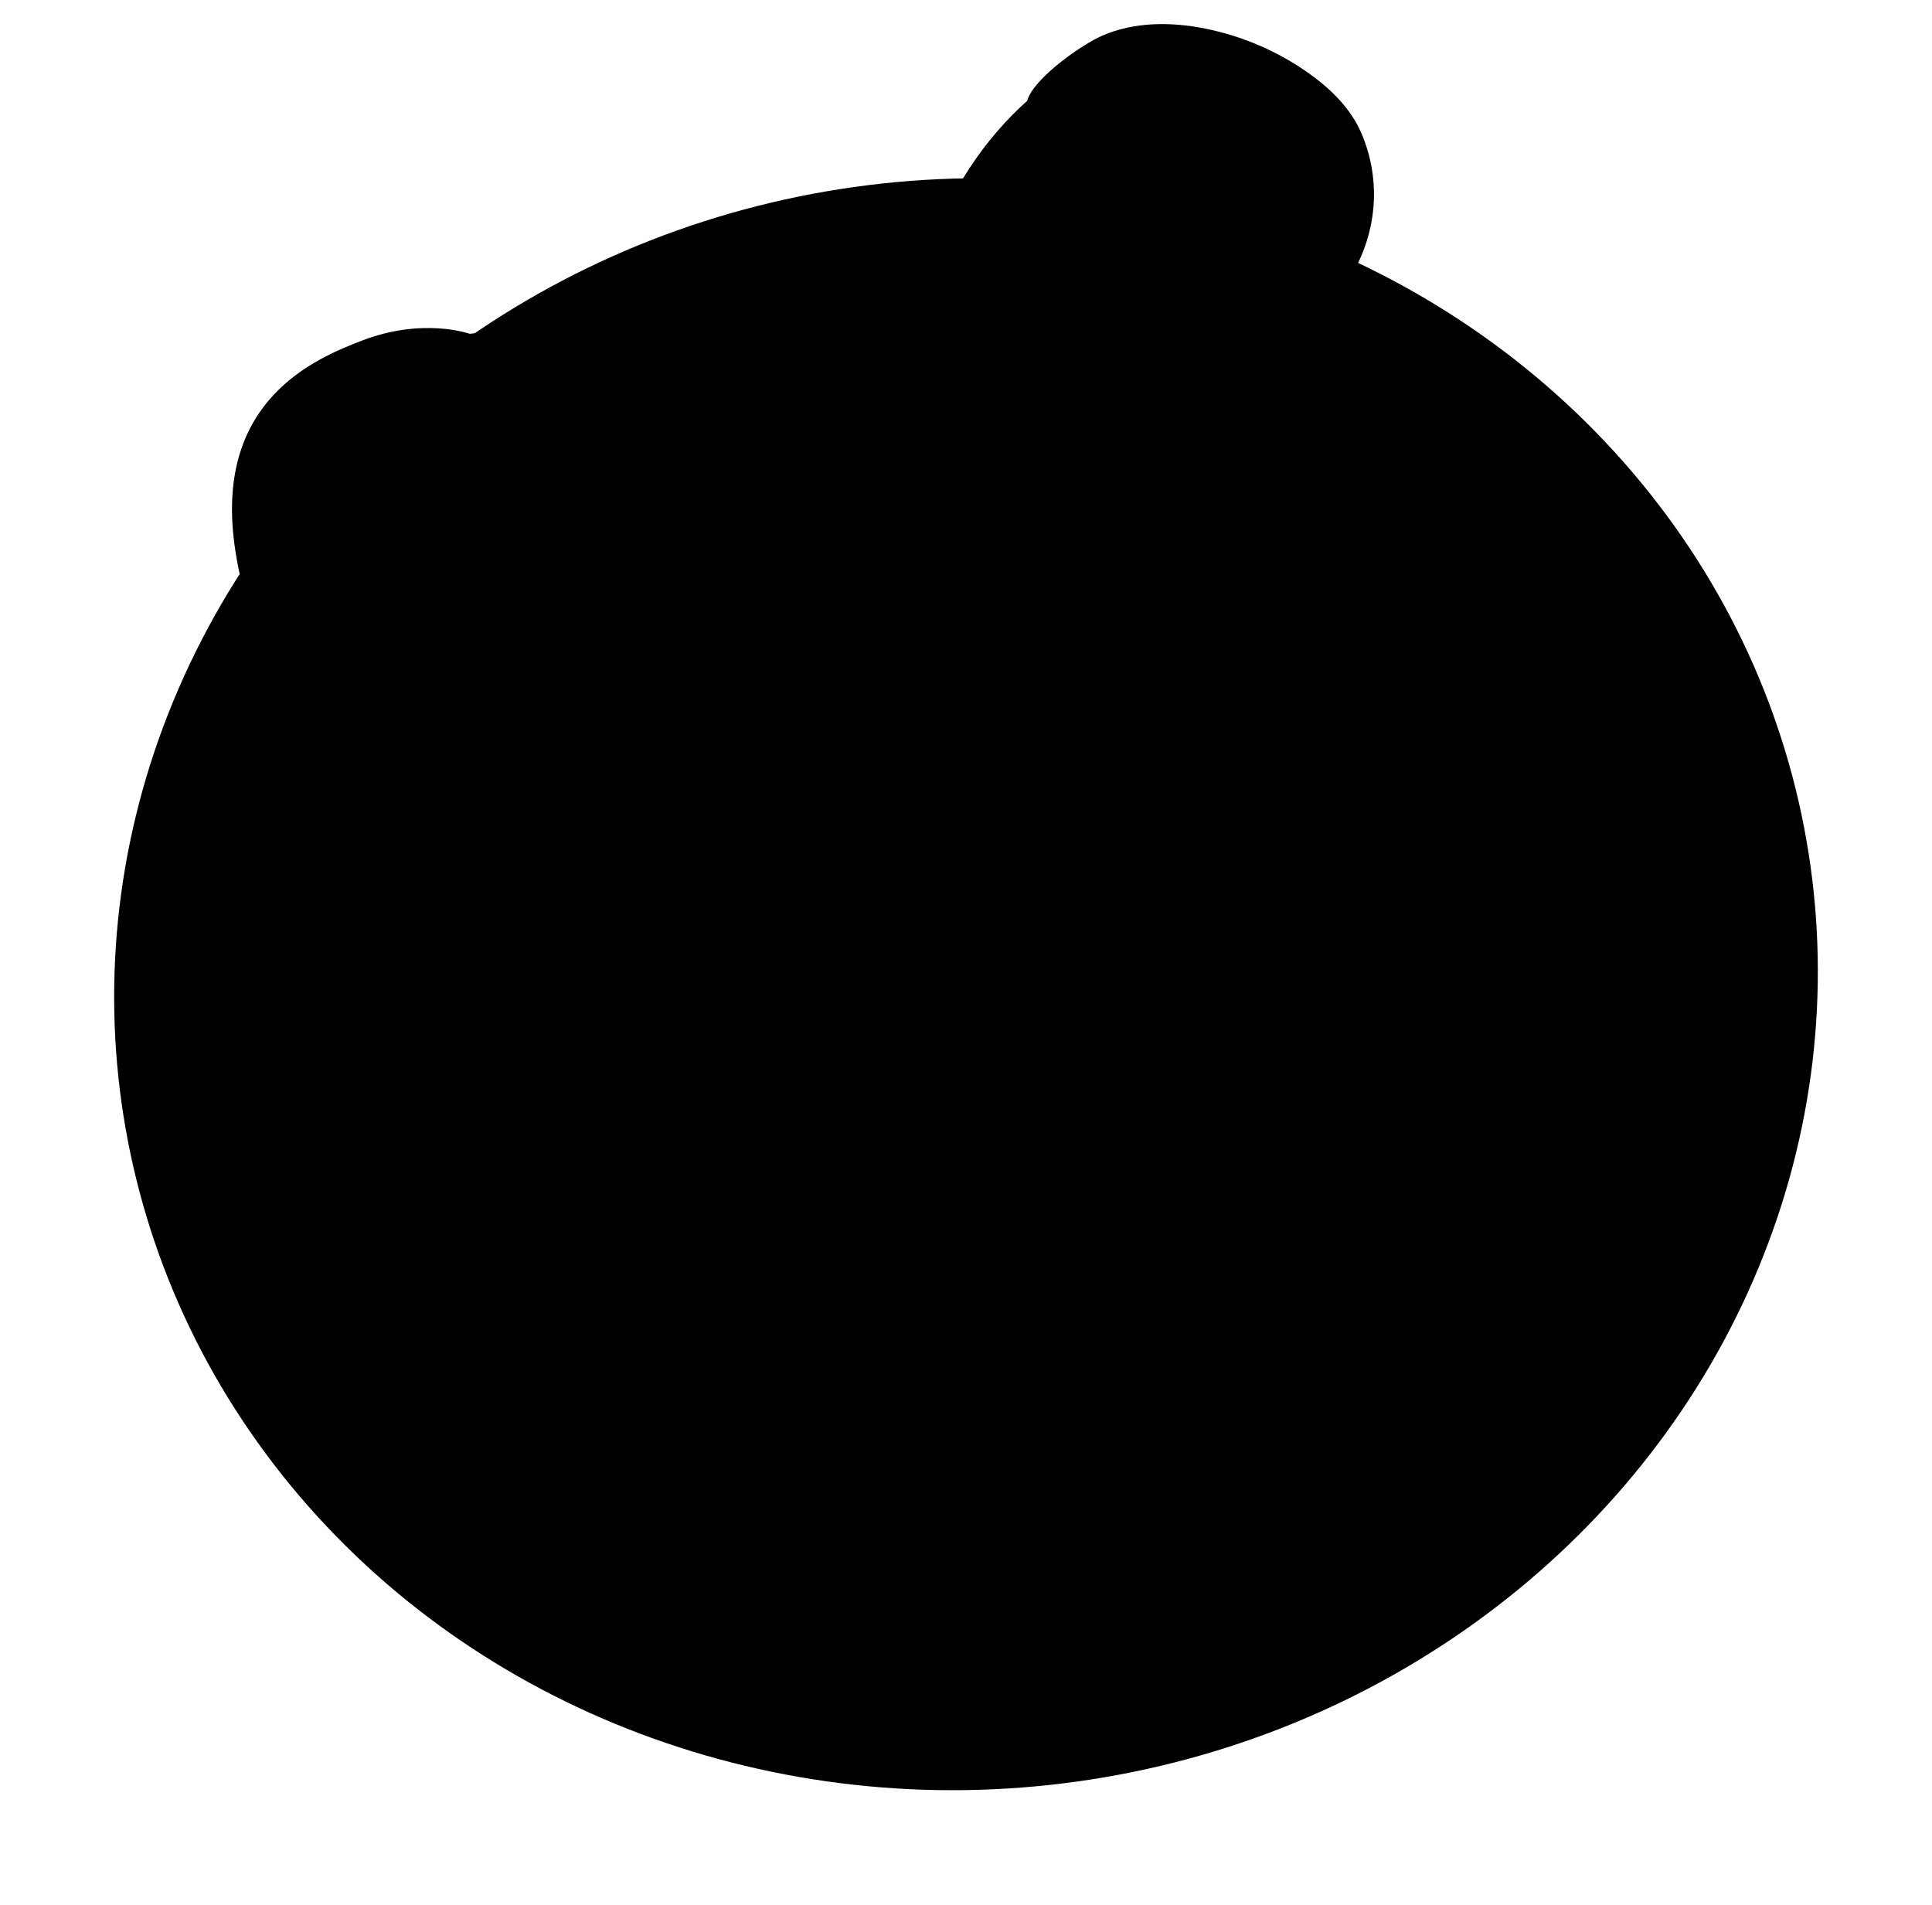 <svg width="72" height="71" viewBox="0 0 72 71" fill="none" xmlns="http://www.w3.org/2000/svg">
<path fill-rule="evenodd" clip-rule="evenodd" d="M23.475 40.206C23.367 42.603 23.281 45.028 23.658 47.392C24.383 51.947 26.903 56.078 30.338 58.344C33.773 60.609 38.056 60.965 41.694 59.287C43.389 58.505 44.95 57.295 46.161 55.695C49.585 51.172 49.731 44.364 48.853 38.346C48.532 36.148 48.095 33.949 47.27 31.937C44.71 25.688 38.735 22.18 32.902 21.496C31.174 21.294 29.364 21.313 27.795 22.172C22.83 24.89 23.715 34.922 23.475 40.206Z" fill="#FFF9E9" style="fill:#FFF9E9;fill:color(display-p3 1 0.976 0.914);fill-opacity:1;"/>
<path fill-rule="evenodd" clip-rule="evenodd" d="M27.923 47.342C31.581 50.696 36.648 53.177 41.514 52.028C46.773 50.785 50.391 44.931 49.085 39.777C48.207 36.315 45.455 33.495 42.194 31.919C38.934 30.344 35.211 29.897 31.578 30.005C29.26 30.074 26.844 30.396 24.938 31.693C19.463 35.417 24.331 44.049 27.923 47.342Z" fill="#DDD8CE" style="fill:#DDD8CE;fill:color(display-p3 0.867 0.847 0.808);fill-opacity:1;"/>
<path fill-rule="evenodd" clip-rule="evenodd" d="M12.587 13.458C12.191 13.587 11.775 13.744 11.529 14.075C11.326 14.348 11.271 14.698 11.23 15.034C11.036 16.608 11.007 18.201 11.142 19.781C11.154 19.918 11.168 20.059 11.242 20.175C11.385 20.402 11.691 20.455 11.96 20.492C15.162 20.934 18.227 22.291 20.684 24.353C21.298 24.868 22.034 25.469 22.812 25.258C23.242 25.141 23.562 24.797 23.853 24.465C24.946 23.222 26.001 21.919 26.685 20.42C27.369 18.921 27.657 17.194 27.172 15.622C26.831 14.514 26.058 13.496 25.025 12.924C24.015 12.365 22.575 12.501 21.434 12.411C18.454 12.176 15.424 12.53 12.587 13.458Z" fill="#BF946D" style="fill:#BF946D;fill:color(display-p3 0.749 0.58 0.427);fill-opacity:1;"/>
<path fill-rule="evenodd" clip-rule="evenodd" d="M39.369 2.886C40.537 2.056 41.972 1.407 43.387 1.675C45.106 2.001 46.316 3.568 47.976 4.112C46.278 7.87 45.933 12.063 45.663 16.166C45.586 17.34 45.486 18.591 44.758 19.526C43.828 20.723 42.059 21.057 40.58 20.658C39.101 20.259 37.869 19.26 36.801 18.179C35.728 17.093 34.753 15.87 34.241 14.443C33.475 12.308 34.269 10.139 35.125 8.146C36.022 6.061 37.499 4.214 39.369 2.886Z" fill="#BF946D" style="fill:#BF946D;fill:color(display-p3 0.749 0.58 0.427);fill-opacity:1;"/>
<path fill-rule="evenodd" clip-rule="evenodd" d="M52.068 27.444C51.052 24.701 49.551 22.171 47.965 19.727C46.406 17.323 44.756 14.982 43.02 12.713C42.131 11.551 41.207 10.395 40.066 9.509C37.705 7.675 34.52 7.013 31.774 7.842C28.088 8.953 20.204 10.014 20.033 23.919C19.951 30.644 20.698 37.959 25.308 42.819C29.291 47.018 35.31 48.727 40.742 47.787C43.704 47.273 46.547 46.013 48.795 43.983C51.043 41.952 52.668 39.132 53.153 36.023C53.597 33.172 53.084 30.187 52.068 27.444Z" fill="#FFF9E9" style="fill:#FFF9E9;fill:color(display-p3 1 0.976 0.914);fill-opacity:1;"/>
<path fill-rule="evenodd" clip-rule="evenodd" d="M31.506 13.659C30.738 13.173 29.834 12.921 28.926 12.817C27.032 12.6 25.108 13.011 23.387 13.788C22.931 13.994 22.266 14.329 21.819 14.509C20.654 16.731 19.941 19.687 19.888 23.962C19.835 28.301 20.271 32.843 21.724 36.855C22.504 36.485 23.238 35.96 23.918 35.433C26.635 33.328 29.292 30.825 30.223 27.552C30.45 26.756 30.568 25.931 30.84 25.149C31.427 23.455 32.696 22.06 33.346 20.388C34.258 18.04 33.655 15.023 31.506 13.659Z" fill="#BF946D" style="fill:#BF946D;fill:color(display-p3 0.749 0.58 0.427);fill-opacity:1;"/>
<path fill-rule="evenodd" clip-rule="evenodd" d="M46.281 9.758C46.927 10.27 47.566 10.832 48.349 11.106C49.093 11.367 49.954 10.901 50.238 10.46C51.307 8.804 51.509 6.795 50.744 4.984C50.353 4.057 49.602 3.318 48.774 2.73C47.627 1.915 46.301 1.343 44.913 1.065C43.64 0.81 42.275 0.811 41.086 1.325C40.317 1.656 38.511 2.922 38.28 3.757C38.254 3.849 39.868 2.694 41.929 4.347C44.335 6.274 44.386 8.252 46.281 9.758Z" fill="#EDB68A" style="fill:#EDB68A;fill:color(display-p3 0.929 0.714 0.541);fill-opacity:1;"/>
<path fill-rule="evenodd" clip-rule="evenodd" d="M13.473 12.699C11.743 13.367 8.031 14.909 8.733 20.25C8.929 21.743 9.38 23.198 10.092 24.531C10.64 25.555 11.325 26.55 12.31 27.183C13.296 27.816 14.637 28.018 15.656 27.438C17.325 25.88 12.988 22.977 14.054 18.623C14.548 16.604 15.899 13.794 17.502 12.441C17.502 12.441 15.77 11.811 13.473 12.699Z" fill="#EDB68A" style="fill:#EDB68A;fill:color(display-p3 0.929 0.714 0.541);fill-opacity:1;"/>
<path fill-rule="evenodd" clip-rule="evenodd" d="M38.607 43.74C38.327 44.181 37.968 44.584 37.512 44.848C36.857 45.229 36.067 45.294 35.308 45.351C36.177 45.473 37.082 45.467 37.912 45.184C38.742 44.9 39.436 44.29 39.822 43.515C40.3 42.555 40.454 41.239 40.304 40C40.26 39.641 39.926 39.404 39.743 39.09C39.648 38.928 39.503 38.777 39.315 38.747C38.669 38.644 39.058 39.417 39.137 39.669C39.279 40.126 39.351 40.602 39.355 41.079C39.363 42.011 39.111 42.948 38.607 43.74Z" fill="#DDD8CE" style="fill:#DDD8CE;fill:color(display-p3 0.867 0.847 0.808);fill-opacity:1;"/>
<path fill-rule="evenodd" clip-rule="evenodd" d="M42.729 42.662C43.206 42.887 43.73 43.037 44.259 43.021C45.02 42.997 45.722 42.636 46.394 42.283C45.727 42.845 44.96 43.316 44.105 43.514C43.25 43.712 42.33 43.563 41.581 43.112C40.653 42.554 39.803 41.524 39.253 40.401C39.094 40.074 39.246 39.698 39.229 39.337C39.221 39.15 39.261 38.947 39.403 38.822C39.892 38.394 39.986 39.252 40.057 39.507C40.187 39.966 40.386 40.407 40.644 40.811C41.146 41.602 41.871 42.259 42.729 42.662Z" fill="#DDD8CE" style="fill:#DDD8CE;fill:color(display-p3 0.867 0.847 0.808);fill-opacity:1;"/>
<path fill-rule="evenodd" clip-rule="evenodd" d="M31.037 34.853C29.698 35.9 29.323 37.081 30.274 38.057C31.028 38.831 33.284 38.525 34.352 38.744C35.582 38.995 36.628 39.777 37.814 40.185C38.999 40.593 40.583 40.469 41.167 39.377C41.335 39.064 41.398 38.708 41.531 38.379C41.991 37.239 43.186 36.597 44.182 35.858C45.178 35.119 46.111 33.928 45.707 32.768C45.283 31.55 43.691 31.21 42.381 31.268C39.18 31.41 32.478 33.727 31.037 34.853Z" fill="#231F20" style="fill:#231F20;fill:color(display-p3 0.137 0.122 0.125);fill-opacity:1;"/>
<path fill-rule="evenodd" clip-rule="evenodd" d="M31.565 37.3C31.86 37.363 32.17 37.246 32.409 37.066C32.649 36.885 32.833 36.645 33.027 36.419C33.887 35.417 35.003 34.631 36.244 34.151C36.461 34.068 36.686 33.99 36.862 33.84C37.038 33.69 37.154 33.445 37.077 33.23C36.931 32.822 33.088 34.646 32.746 34.854C32.277 35.139 29.756 36.909 31.565 37.3Z" fill="#FFF9E9" style="fill:#FFF9E9;fill:color(display-p3 1 0.976 0.914);fill-opacity:1;"/>
<path fill-rule="evenodd" clip-rule="evenodd" d="M23.827 26.292C23.827 26.292 23.736 23.848 25.953 23.057C28.291 22.222 29.513 23.788 29.513 23.788C29.513 23.788 27.413 20.819 25.155 21.39C21.98 22.193 23.827 26.292 23.827 26.292Z" fill="#231F20" style="fill:#231F20;fill:color(display-p3 0.137 0.122 0.125);fill-opacity:1;"/>
<path fill-rule="evenodd" clip-rule="evenodd" d="M44.529 19.403C44.529 19.403 42.608 17.846 40.62 19.092C38.523 20.407 39.045 22.312 39.045 22.312C39.045 22.312 37.922 18.869 39.757 17.457C42.338 15.472 44.529 19.403 44.529 19.403Z" fill="#231F20" style="fill:#231F20;fill:color(display-p3 0.137 0.122 0.125);fill-opacity:1;"/>
<path fill-rule="evenodd" clip-rule="evenodd" d="M39.294 52.973C39.294 52.973 39.049 52.974 39.034 53.272C39.02 53.563 39.189 57.091 39.205 57.31C39.241 57.792 39.549 57.728 39.549 57.728L40.176 57.456L40.553 55.742L40.271 53.166L39.652 52.952L39.294 52.973Z" fill="#CE9736" style="fill:#CE9736;fill:color(display-p3 0.808 0.592 0.212);fill-opacity:1;"/>
<path fill-rule="evenodd" clip-rule="evenodd" d="M21.748 42.082C21.748 42.082 23.136 53.112 36.829 53.301C49.353 53.473 50.869 44.841 50.869 44.841V49.188C50.869 49.188 49.353 57.176 37.833 57.62C24.208 58.145 21.427 46.765 21.427 46.765L21.748 42.082Z" fill="#F45C4D" style="fill:#F45C4D;fill:color(display-p3 0.957 0.361 0.302);fill-opacity:1;"/>
<path fill-rule="evenodd" clip-rule="evenodd" d="M45.404 61.329C45.81 61.133 46.155 60.787 46.272 60.358C46.389 59.929 46.241 59.423 45.866 59.176C45.563 58.976 45.161 58.966 44.812 59.072C44.492 59.169 44.072 59.392 43.668 59.678H37.079C36.613 59.313 36.094 59.024 35.716 58.909C35.367 58.803 34.965 58.813 34.662 59.012C34.286 59.26 34.138 59.766 34.256 60.195C34.373 60.624 34.718 60.969 35.124 61.165C34.471 61.348 34.119 62.078 34.116 62.745C34.114 63.271 34.328 63.852 34.816 64.07C35.403 64.331 36.074 63.965 36.569 63.561C36.665 63.483 36.759 63.403 36.851 63.321H43.497C43.646 63.461 43.8 63.595 43.958 63.724C44.454 64.128 45.125 64.495 45.711 64.234C46.2 64.016 46.414 63.434 46.412 62.908C46.409 62.241 46.057 61.511 45.404 61.329Z" fill="#F2BC44" style="fill:#F2BC44;fill:color(display-p3 0.949 0.737 0.267);fill-opacity:1;"/>
<path fill-rule="evenodd" clip-rule="evenodd" d="M35.107 61.157C35.186 61.112 35.264 61.019 35.124 60.909C34.718 60.713 34.373 60.367 34.256 59.938C34.241 59.883 34.23 59.827 34.224 59.77C34.208 59.912 34.218 60.057 34.256 60.194C34.347 60.53 34.674 61.004 35.107 61.157Z" fill="#CE9736" style="fill:#CE9736;fill:color(display-p3 0.808 0.592 0.212);fill-opacity:1;"/>
<path fill-rule="evenodd" clip-rule="evenodd" d="M45.404 61.072C45.231 61.215 45.263 61.329 45.404 61.329C45.919 61.121 46.18 60.694 46.272 60.358C46.31 60.221 46.32 60.076 46.304 59.934C46.298 59.99 46.287 60.047 46.272 60.102C46.155 60.531 45.809 60.876 45.404 61.072Z" fill="#CE9736" style="fill:#CE9736;fill:color(display-p3 0.808 0.592 0.212);fill-opacity:1;"/>
<path fill-rule="evenodd" clip-rule="evenodd" d="M45.711 63.977C45.125 64.238 44.454 63.871 43.958 63.468C43.8 63.339 43.646 63.204 43.497 63.065H36.851C36.759 63.146 36.665 63.227 36.569 63.304C36.074 63.708 35.403 64.075 34.816 63.813C34.368 63.614 34.152 63.108 34.121 62.62C34.118 62.661 34.116 62.703 34.116 62.744C34.114 63.271 34.328 63.852 34.816 64.07C35.403 64.331 36.074 63.964 36.569 63.561C36.665 63.483 36.759 63.403 36.851 63.321H43.497C43.646 63.46 43.8 63.595 43.958 63.724C44.454 64.127 45.125 64.495 45.711 64.233C46.2 64.016 46.414 63.434 46.412 62.907C46.412 62.866 46.41 62.825 46.407 62.783C46.376 63.272 46.159 63.777 45.711 63.977Z" fill="#CE9736" style="fill:#CE9736;fill:color(display-p3 0.808 0.592 0.212);fill-opacity:1;"/>
<path fill-rule="evenodd" clip-rule="evenodd" d="M34.392 62.381C34.283 62.752 34.401 63.194 34.723 63.416C34.799 63.468 34.894 63.509 34.985 63.486C35.072 63.462 35.134 63.382 35.158 63.297C35.183 63.212 35.175 63.121 35.164 63.033C35.145 62.877 35.117 62.72 35.129 62.563C35.141 62.406 35.2 62.245 35.325 62.147C35.468 62.035 35.697 61.992 35.735 61.818C35.764 61.685 35.644 61.555 35.51 61.521C35.015 61.397 34.513 61.969 34.392 62.381Z" fill="#FFF9E9" style="fill:#FFF9E9;fill:color(display-p3 1 0.976 0.914);fill-opacity:1;"/>
<path fill-rule="evenodd" clip-rule="evenodd" d="M34.625 59.6C34.691 59.634 34.773 59.623 34.842 59.596C34.911 59.568 34.972 59.523 35.038 59.488C35.279 59.358 35.58 59.356 35.836 59.454C35.91 59.483 36.003 59.517 36.062 59.464C36.102 59.428 36.105 59.365 36.081 59.318C36.058 59.27 36.014 59.236 35.969 59.207C35.763 59.075 35.505 59.035 35.261 59.069C35.134 59.088 34.21 59.388 34.625 59.6Z" fill="#FFF9E9" style="fill:#FFF9E9;fill:color(display-p3 1 0.976 0.914);fill-opacity:1;"/>
<path fill-rule="evenodd" clip-rule="evenodd" d="M44.471 59.439C44.402 59.486 44.331 59.534 44.286 59.604C44.241 59.673 44.228 59.77 44.279 59.836C44.345 59.923 44.485 59.916 44.582 59.864C44.679 59.812 44.754 59.726 44.849 59.67C44.994 59.584 45.176 59.576 45.343 59.604C45.414 59.615 45.484 59.633 45.555 59.631C45.627 59.629 45.702 59.605 45.744 59.548C45.81 59.46 45.768 59.326 45.68 59.258C45.593 59.19 45.475 59.174 45.364 59.171C45.016 59.161 44.759 59.246 44.471 59.439Z" fill="#FFF9E9" style="fill:#FFF9E9;fill:color(display-p3 1 0.976 0.914);fill-opacity:1;"/>
<path fill-rule="evenodd" clip-rule="evenodd" d="M39.295 52.973C39.295 52.973 39.979 52.828 40.028 54.052C40.077 55.277 40.146 56.972 40.028 57.228C39.808 57.703 39.55 57.728 39.55 57.728L40.96 57.592C40.96 57.592 41.201 57.402 41.24 56.854C41.289 56.149 41.113 53.765 41.078 53.468C41.011 52.9 40.669 52.828 40.669 52.828L39.295 52.973Z" fill="#F2BC44" style="fill:#F2BC44;fill:color(display-p3 0.949 0.737 0.267);fill-opacity:1;"/>
<path fill-rule="evenodd" clip-rule="evenodd" d="M39.972 53.062C39.941 53.125 39.959 53.202 39.996 53.262C40.031 53.322 40.083 53.372 40.123 53.429C40.211 53.556 40.24 53.712 40.266 53.864C40.295 54.029 40.325 54.195 40.353 54.36C40.36 54.4 40.38 54.451 40.422 54.447C40.49 54.29 40.472 54.111 40.452 53.941C40.429 53.746 40.407 53.55 40.384 53.355C40.376 53.282 40.367 53.208 40.335 53.143C40.282 53.038 40.049 52.907 39.972 53.062Z" fill="#FFF9E9" style="fill:#FFF9E9;fill:color(display-p3 1 0.976 0.914);fill-opacity:1;"/>
<path fill-rule="evenodd" clip-rule="evenodd" d="M39.264 58.081C39.179 58.418 39.286 58.593 39.415 58.724C39.722 59.035 40.485 59.106 40.854 58.936C41.199 58.777 41.34 58.4 41.336 58.102C41.333 57.91 41.237 57.723 41.089 57.596C40.941 57.47 40.745 57.402 40.549 57.396C40.466 57.394 40.363 57.417 40.342 57.496C40.316 57.594 40.435 57.663 40.532 57.699C40.652 57.744 40.776 57.8 40.85 57.903C40.971 58.071 40.91 58.322 40.754 58.46C40.599 58.599 40.368 58.586 40.159 58.562C39.737 58.514 39.688 58.162 39.762 58.016C39.836 57.87 39.958 57.755 40.066 57.631C40.089 57.603 40.114 57.569 40.105 57.534C40.087 57.462 39.975 57.489 39.912 57.532C39.713 57.667 39.264 57.782 39.264 58.081Z" fill="#F2BC44" style="fill:#F2BC44;fill:color(display-p3 0.949 0.737 0.267);fill-opacity:1;"/>
<path fill-rule="evenodd" clip-rule="evenodd" d="M39.981 58.31C39.922 58.411 39.923 58.535 39.928 58.651C39.942 58.946 39.975 59.24 40.028 59.531C40.058 59.699 40.106 59.883 40.25 59.977C40.399 60.075 40.625 60.031 40.723 59.884C40.8 59.77 40.798 59.623 40.793 59.486C40.784 59.216 40.774 58.946 40.765 58.676C40.761 58.576 40.757 58.471 40.708 58.382C40.597 58.179 40.109 58.089 39.981 58.31Z" fill="#F2BC44" style="fill:#F2BC44;fill:color(display-p3 0.949 0.737 0.267);fill-opacity:1;"/>
<path fill-rule="evenodd" clip-rule="evenodd" d="M40.782 58.969C40.911 58.927 41.015 58.834 41.115 58.744C41.071 58.745 41.029 58.723 40.991 58.698C40.894 58.634 40.809 58.545 40.777 58.435C40.778 58.44 40.745 58.46 40.742 58.468C40.735 58.484 40.745 58.515 40.747 58.532C40.752 58.58 40.758 58.628 40.762 58.676C40.771 58.774 40.778 58.871 40.782 58.969Z" fill="#CE9736" style="fill:#CE9736;fill:color(display-p3 0.808 0.592 0.212);fill-opacity:1;"/>
<path fill-rule="evenodd" clip-rule="evenodd" d="M40.086 58.428C40.055 58.506 40.066 58.594 40.077 58.677C40.101 58.85 40.124 59.023 40.148 59.196C40.159 59.278 40.172 59.364 40.221 59.432C40.246 59.467 40.298 59.496 40.329 59.466C40.34 59.455 40.344 59.44 40.347 59.425C40.37 59.318 40.351 59.206 40.337 59.097C40.322 58.98 40.313 58.863 40.31 58.745C40.308 58.652 40.322 58.539 40.408 58.501C40.445 58.485 40.5 58.474 40.498 58.434C40.496 58.407 40.466 58.393 40.441 58.383C40.289 58.327 40.186 58.255 40.086 58.428Z" fill="#FFF9E9" style="fill:#FFF9E9;fill:color(display-p3 1 0.976 0.914);fill-opacity:1;"/>
<ellipse cx="36" cy="36.678" rx="30" ry="31.779" transform="rotate(82 36 36.678)" fill="#6C0D9A" style="fill:#6C0D9A;fill:color(display-p3 0.423 0.051 0.604);fill-opacity:1;"/>
<mask id="mask0_30_17746" style="mask-type:luminance" maskUnits="userSpaceOnUse" x="4" y="6" width="64" height="61">
<ellipse cx="36" cy="36.678" rx="30" ry="31.779" transform="rotate(82 36 36.678)" fill="white" style="fill:white;fill-opacity:1;"/>
</mask>
<g mask="url(#mask0_30_17746)">
<path fill-rule="evenodd" clip-rule="evenodd" d="M23.475 40.206C23.367 42.603 23.281 45.028 23.658 47.392C24.383 51.947 26.903 56.078 30.338 58.344C33.773 60.609 38.056 60.965 41.694 59.287C43.389 58.505 44.95 57.295 46.161 55.695C49.585 51.172 49.731 44.364 48.853 38.346C48.532 36.148 48.095 33.949 47.27 31.937C44.71 25.688 38.735 22.18 32.902 21.496C31.174 21.294 29.364 21.313 27.795 22.172C22.83 24.89 23.715 34.922 23.475 40.206Z" fill="#FFF9E9" style="fill:#FFF9E9;fill:color(display-p3 1 0.976 0.914);fill-opacity:1;"/>
<path fill-rule="evenodd" clip-rule="evenodd" d="M27.923 47.342C31.581 50.696 36.648 53.177 41.514 52.028C46.773 50.785 50.391 44.931 49.085 39.777C48.207 36.315 45.455 33.495 42.194 31.919C38.934 30.344 35.211 29.897 31.578 30.005C29.26 30.074 26.844 30.396 24.938 31.693C19.463 35.417 24.331 44.049 27.923 47.342Z" fill="#DDD8CE" style="fill:#DDD8CE;fill:color(display-p3 0.867 0.847 0.808);fill-opacity:1;"/>
<path fill-rule="evenodd" clip-rule="evenodd" d="M12.587 13.458C12.191 13.587 11.775 13.744 11.529 14.075C11.326 14.348 11.271 14.698 11.23 15.034C11.036 16.608 11.007 18.201 11.142 19.781C11.154 19.918 11.168 20.059 11.242 20.175C11.385 20.402 11.691 20.455 11.96 20.492C15.162 20.934 18.227 22.291 20.684 24.353C21.298 24.868 22.034 25.469 22.812 25.258C23.242 25.141 23.562 24.797 23.853 24.465C24.946 23.222 26.001 21.919 26.685 20.42C27.369 18.921 27.657 17.194 27.172 15.622C26.831 14.514 26.058 13.496 25.025 12.924C24.015 12.365 22.575 12.501 21.434 12.411C18.454 12.176 15.424 12.53 12.587 13.458Z" fill="#BF946D" style="fill:#BF946D;fill:color(display-p3 0.749 0.58 0.427);fill-opacity:1;"/>
<path fill-rule="evenodd" clip-rule="evenodd" d="M39.369 2.886C40.537 2.056 41.972 1.407 43.387 1.675C45.106 2.001 46.316 3.568 47.976 4.112C46.278 7.87 45.933 12.063 45.663 16.166C45.586 17.34 45.486 18.591 44.758 19.526C43.828 20.723 42.059 21.057 40.58 20.658C39.101 20.259 37.869 19.26 36.801 18.179C35.728 17.093 34.753 15.87 34.241 14.443C33.475 12.308 34.269 10.139 35.125 8.146C36.022 6.061 37.499 4.214 39.369 2.886Z" fill="#BF946D" style="fill:#BF946D;fill:color(display-p3 0.749 0.58 0.427);fill-opacity:1;"/>
<path fill-rule="evenodd" clip-rule="evenodd" d="M52.068 27.444C51.052 24.701 49.551 22.171 47.965 19.727C46.406 17.323 44.756 14.982 43.02 12.713C42.131 11.551 41.207 10.395 40.066 9.509C37.705 7.675 34.52 7.013 31.774 7.842C28.088 8.953 20.204 10.014 20.033 23.919C19.951 30.644 20.698 37.959 25.308 42.819C29.291 47.018 35.31 48.727 40.742 47.787C43.704 47.273 46.547 46.013 48.795 43.983C51.043 41.952 52.668 39.132 53.153 36.023C53.597 33.172 53.084 30.187 52.068 27.444Z" fill="#FFF9E9" style="fill:#FFF9E9;fill:color(display-p3 1 0.976 0.914);fill-opacity:1;"/>
<path fill-rule="evenodd" clip-rule="evenodd" d="M31.506 13.659C30.738 13.173 29.834 12.921 28.926 12.817C27.032 12.6 25.108 13.011 23.387 13.788C22.931 13.994 22.266 14.329 21.819 14.509C20.654 16.731 19.941 19.687 19.888 23.962C19.835 28.301 20.271 32.843 21.724 36.855C22.504 36.485 23.238 35.96 23.918 35.433C26.635 33.328 29.292 30.825 30.223 27.552C30.45 26.756 30.568 25.931 30.84 25.149C31.427 23.455 32.696 22.06 33.346 20.388C34.258 18.04 33.655 15.023 31.506 13.659Z" fill="#BF946D" style="fill:#BF946D;fill:color(display-p3 0.749 0.58 0.427);fill-opacity:1;"/>
<path fill-rule="evenodd" clip-rule="evenodd" d="M46.281 9.758C46.927 10.27 47.566 10.832 48.349 11.106C49.093 11.367 49.954 10.901 50.238 10.46C51.307 8.804 51.509 6.795 50.744 4.984C50.353 4.057 49.602 3.318 48.774 2.73C47.627 1.915 46.301 1.343 44.913 1.065C43.64 0.81 42.275 0.811 41.086 1.325C40.317 1.656 38.511 2.922 38.28 3.757C38.254 3.849 39.868 2.694 41.929 4.347C44.335 6.274 44.386 8.252 46.281 9.758Z" fill="#EDB68A" style="fill:#EDB68A;fill:color(display-p3 0.929 0.714 0.541);fill-opacity:1;"/>
<path fill-rule="evenodd" clip-rule="evenodd" d="M13.473 12.699C11.743 13.367 8.031 14.909 8.733 20.25C8.929 21.743 9.38 23.198 10.092 24.531C10.64 25.555 11.325 26.55 12.31 27.183C13.296 27.816 14.637 28.018 15.656 27.438C17.325 25.88 12.988 22.977 14.054 18.623C14.548 16.604 15.899 13.794 17.502 12.441C17.502 12.441 15.77 11.811 13.473 12.699Z" fill="#EDB68A" style="fill:#EDB68A;fill:color(display-p3 0.929 0.714 0.541);fill-opacity:1;"/>
<path fill-rule="evenodd" clip-rule="evenodd" d="M38.607 43.74C38.327 44.181 37.968 44.584 37.512 44.848C36.857 45.229 36.067 45.294 35.308 45.351C36.177 45.473 37.082 45.467 37.912 45.184C38.742 44.9 39.436 44.29 39.822 43.515C40.3 42.555 40.454 41.239 40.304 40C40.26 39.641 39.926 39.404 39.743 39.09C39.648 38.928 39.503 38.777 39.315 38.747C38.669 38.644 39.058 39.417 39.137 39.669C39.279 40.126 39.351 40.602 39.355 41.079C39.363 42.011 39.111 42.948 38.607 43.74Z" fill="#DDD8CE" style="fill:#DDD8CE;fill:color(display-p3 0.867 0.847 0.808);fill-opacity:1;"/>
<path fill-rule="evenodd" clip-rule="evenodd" d="M42.729 42.662C43.206 42.887 43.73 43.037 44.259 43.021C45.02 42.997 45.722 42.636 46.394 42.283C45.727 42.845 44.96 43.316 44.105 43.514C43.25 43.712 42.33 43.563 41.581 43.112C40.653 42.554 39.803 41.524 39.253 40.401C39.094 40.074 39.246 39.698 39.229 39.337C39.221 39.15 39.261 38.947 39.403 38.822C39.892 38.394 39.986 39.252 40.057 39.507C40.187 39.966 40.386 40.407 40.644 40.811C41.146 41.602 41.871 42.259 42.729 42.662Z" fill="#DDD8CE" style="fill:#DDD8CE;fill:color(display-p3 0.867 0.847 0.808);fill-opacity:1;"/>
<path fill-rule="evenodd" clip-rule="evenodd" d="M31.037 34.853C29.698 35.9 29.323 37.081 30.274 38.057C31.028 38.831 33.284 38.525 34.352 38.744C35.582 38.995 36.628 39.777 37.814 40.185C38.999 40.593 40.583 40.469 41.167 39.377C41.335 39.064 41.398 38.708 41.531 38.379C41.991 37.239 43.186 36.597 44.182 35.858C45.178 35.119 46.111 33.928 45.707 32.768C45.283 31.55 43.691 31.21 42.381 31.268C39.18 31.41 32.478 33.727 31.037 34.853Z" fill="#231F20" style="fill:#231F20;fill:color(display-p3 0.137 0.122 0.125);fill-opacity:1;"/>
<path fill-rule="evenodd" clip-rule="evenodd" d="M31.565 37.3C31.86 37.363 32.17 37.246 32.409 37.066C32.649 36.885 32.833 36.645 33.027 36.419C33.887 35.417 35.003 34.631 36.244 34.151C36.461 34.068 36.686 33.99 36.862 33.84C37.038 33.69 37.154 33.445 37.077 33.23C36.931 32.822 33.088 34.646 32.746 34.854C32.277 35.139 29.756 36.909 31.565 37.3Z" fill="#FFF9E9" style="fill:#FFF9E9;fill:color(display-p3 1 0.976 0.914);fill-opacity:1;"/>
<path fill-rule="evenodd" clip-rule="evenodd" d="M23.827 26.292C23.827 26.292 23.736 23.848 25.953 23.057C28.291 22.222 29.513 23.788 29.513 23.788C29.513 23.788 27.413 20.819 25.155 21.39C21.98 22.193 23.827 26.292 23.827 26.292Z" fill="#231F20" style="fill:#231F20;fill:color(display-p3 0.137 0.122 0.125);fill-opacity:1;"/>
<path fill-rule="evenodd" clip-rule="evenodd" d="M44.529 19.403C44.529 19.403 42.608 17.846 40.62 19.092C38.523 20.407 39.045 22.312 39.045 22.312C39.045 22.312 37.922 18.869 39.757 17.457C42.338 15.472 44.529 19.403 44.529 19.403Z" fill="#231F20" style="fill:#231F20;fill:color(display-p3 0.137 0.122 0.125);fill-opacity:1;"/>
<path fill-rule="evenodd" clip-rule="evenodd" d="M39.294 52.973C39.294 52.973 39.049 52.974 39.034 53.272C39.02 53.563 39.189 57.091 39.205 57.31C39.241 57.792 39.549 57.728 39.549 57.728L40.176 57.456L40.553 55.742L40.271 53.166L39.652 52.952L39.294 52.973Z" fill="#CE9736" style="fill:#CE9736;fill:color(display-p3 0.808 0.592 0.212);fill-opacity:1;"/>
<path fill-rule="evenodd" clip-rule="evenodd" d="M21.748 42.082C21.748 42.082 23.136 53.112 36.829 53.301C49.353 53.473 50.869 44.841 50.869 44.841V49.188C50.869 49.188 49.353 57.176 37.833 57.62C24.208 58.145 21.427 46.765 21.427 46.765L21.748 42.082Z" fill="#F45C4D" style="fill:#F45C4D;fill:color(display-p3 0.957 0.361 0.302);fill-opacity:1;"/>
<path fill-rule="evenodd" clip-rule="evenodd" d="M45.404 61.329C45.81 61.133 46.155 60.787 46.272 60.358C46.389 59.929 46.241 59.423 45.866 59.176C45.563 58.976 45.161 58.966 44.812 59.072C44.492 59.169 44.072 59.392 43.668 59.678H37.079C36.613 59.313 36.094 59.024 35.716 58.909C35.367 58.803 34.965 58.813 34.662 59.012C34.286 59.26 34.138 59.766 34.256 60.195C34.373 60.624 34.718 60.969 35.124 61.165C34.471 61.348 34.119 62.078 34.116 62.745C34.114 63.271 34.328 63.852 34.816 64.07C35.403 64.331 36.074 63.965 36.569 63.561C36.665 63.483 36.759 63.403 36.851 63.321H43.497C43.646 63.461 43.8 63.595 43.958 63.724C44.454 64.128 45.125 64.495 45.711 64.234C46.2 64.016 46.414 63.434 46.412 62.908C46.409 62.241 46.057 61.511 45.404 61.329Z" fill="#F2BC44" style="fill:#F2BC44;fill:color(display-p3 0.949 0.737 0.267);fill-opacity:1;"/>
<path fill-rule="evenodd" clip-rule="evenodd" d="M35.107 61.157C35.186 61.112 35.264 61.019 35.124 60.909C34.718 60.713 34.373 60.367 34.256 59.938C34.241 59.883 34.23 59.827 34.224 59.77C34.208 59.912 34.218 60.057 34.256 60.194C34.347 60.53 34.674 61.004 35.107 61.157Z" fill="#CE9736" style="fill:#CE9736;fill:color(display-p3 0.808 0.592 0.212);fill-opacity:1;"/>
<path fill-rule="evenodd" clip-rule="evenodd" d="M45.404 61.072C45.231 61.215 45.263 61.329 45.404 61.329C45.919 61.121 46.18 60.694 46.272 60.358C46.31 60.221 46.32 60.076 46.304 59.934C46.298 59.99 46.287 60.047 46.272 60.102C46.155 60.531 45.809 60.876 45.404 61.072Z" fill="#CE9736" style="fill:#CE9736;fill:color(display-p3 0.808 0.592 0.212);fill-opacity:1;"/>
<path fill-rule="evenodd" clip-rule="evenodd" d="M45.711 63.977C45.125 64.238 44.454 63.871 43.958 63.468C43.8 63.339 43.646 63.204 43.497 63.065H36.851C36.759 63.146 36.665 63.227 36.569 63.304C36.074 63.708 35.403 64.075 34.816 63.813C34.368 63.614 34.152 63.108 34.121 62.62C34.118 62.661 34.116 62.703 34.116 62.744C34.114 63.271 34.328 63.852 34.816 64.07C35.403 64.331 36.074 63.964 36.569 63.561C36.665 63.483 36.759 63.403 36.851 63.321H43.497C43.646 63.46 43.8 63.595 43.958 63.724C44.454 64.127 45.125 64.495 45.711 64.233C46.2 64.016 46.414 63.434 46.412 62.907C46.412 62.866 46.41 62.825 46.407 62.783C46.376 63.272 46.159 63.777 45.711 63.977Z" fill="#CE9736" style="fill:#CE9736;fill:color(display-p3 0.808 0.592 0.212);fill-opacity:1;"/>
<path fill-rule="evenodd" clip-rule="evenodd" d="M34.392 62.381C34.283 62.752 34.401 63.194 34.723 63.416C34.799 63.468 34.894 63.509 34.985 63.486C35.072 63.462 35.134 63.382 35.158 63.297C35.183 63.212 35.175 63.121 35.164 63.033C35.145 62.877 35.117 62.72 35.129 62.563C35.141 62.406 35.2 62.245 35.325 62.147C35.468 62.035 35.697 61.992 35.735 61.818C35.764 61.685 35.644 61.555 35.51 61.521C35.015 61.397 34.513 61.969 34.392 62.381Z" fill="#FFF9E9" style="fill:#FFF9E9;fill:color(display-p3 1 0.976 0.914);fill-opacity:1;"/>
<path fill-rule="evenodd" clip-rule="evenodd" d="M34.625 59.6C34.691 59.634 34.773 59.623 34.842 59.596C34.911 59.568 34.972 59.523 35.038 59.488C35.279 59.358 35.58 59.356 35.836 59.454C35.91 59.483 36.003 59.517 36.062 59.464C36.102 59.428 36.105 59.365 36.081 59.318C36.058 59.27 36.014 59.236 35.969 59.207C35.763 59.075 35.505 59.035 35.261 59.069C35.134 59.088 34.21 59.388 34.625 59.6Z" fill="#FFF9E9" style="fill:#FFF9E9;fill:color(display-p3 1 0.976 0.914);fill-opacity:1;"/>
<path fill-rule="evenodd" clip-rule="evenodd" d="M44.471 59.439C44.402 59.486 44.331 59.534 44.286 59.604C44.241 59.673 44.228 59.77 44.279 59.836C44.345 59.923 44.485 59.916 44.582 59.864C44.679 59.812 44.754 59.726 44.849 59.67C44.994 59.584 45.176 59.576 45.343 59.604C45.414 59.615 45.484 59.633 45.555 59.631C45.627 59.629 45.702 59.605 45.744 59.548C45.81 59.46 45.768 59.326 45.68 59.258C45.593 59.19 45.475 59.174 45.364 59.171C45.016 59.161 44.759 59.246 44.471 59.439Z" fill="#FFF9E9" style="fill:#FFF9E9;fill:color(display-p3 1 0.976 0.914);fill-opacity:1;"/>
<path fill-rule="evenodd" clip-rule="evenodd" d="M39.295 52.973C39.295 52.973 39.979 52.828 40.028 54.052C40.077 55.277 40.146 56.972 40.028 57.228C39.808 57.703 39.55 57.728 39.55 57.728L40.96 57.592C40.96 57.592 41.201 57.402 41.24 56.854C41.289 56.149 41.113 53.765 41.078 53.468C41.011 52.9 40.669 52.828 40.669 52.828L39.295 52.973Z" fill="#F2BC44" style="fill:#F2BC44;fill:color(display-p3 0.949 0.737 0.267);fill-opacity:1;"/>
<path fill-rule="evenodd" clip-rule="evenodd" d="M39.972 53.062C39.941 53.125 39.959 53.202 39.996 53.262C40.031 53.322 40.083 53.372 40.123 53.429C40.211 53.556 40.24 53.712 40.266 53.864C40.295 54.029 40.325 54.195 40.353 54.36C40.36 54.4 40.38 54.451 40.422 54.447C40.49 54.29 40.472 54.111 40.452 53.941C40.429 53.746 40.407 53.55 40.384 53.355C40.376 53.282 40.367 53.208 40.335 53.143C40.282 53.038 40.049 52.907 39.972 53.062Z" fill="#FFF9E9" style="fill:#FFF9E9;fill:color(display-p3 1 0.976 0.914);fill-opacity:1;"/>
<path fill-rule="evenodd" clip-rule="evenodd" d="M39.264 58.081C39.179 58.418 39.286 58.593 39.415 58.724C39.722 59.035 40.485 59.106 40.854 58.936C41.199 58.777 41.34 58.4 41.336 58.102C41.333 57.91 41.237 57.723 41.089 57.596C40.941 57.47 40.745 57.402 40.549 57.396C40.466 57.394 40.363 57.417 40.342 57.496C40.316 57.594 40.435 57.663 40.532 57.699C40.652 57.744 40.776 57.8 40.85 57.903C40.971 58.071 40.91 58.322 40.754 58.46C40.599 58.599 40.368 58.586 40.159 58.562C39.737 58.514 39.688 58.162 39.762 58.016C39.836 57.87 39.958 57.755 40.066 57.631C40.089 57.603 40.114 57.569 40.105 57.534C40.087 57.462 39.975 57.489 39.912 57.532C39.713 57.667 39.264 57.782 39.264 58.081Z" fill="#F2BC44" style="fill:#F2BC44;fill:color(display-p3 0.949 0.737 0.267);fill-opacity:1;"/>
<path fill-rule="evenodd" clip-rule="evenodd" d="M39.981 58.31C39.922 58.411 39.923 58.535 39.928 58.651C39.942 58.946 39.975 59.24 40.028 59.531C40.058 59.699 40.106 59.883 40.25 59.977C40.399 60.075 40.625 60.031 40.723 59.884C40.8 59.77 40.798 59.623 40.793 59.486C40.784 59.216 40.774 58.946 40.765 58.676C40.761 58.576 40.757 58.471 40.708 58.382C40.597 58.179 40.109 58.089 39.981 58.31Z" fill="#F2BC44" style="fill:#F2BC44;fill:color(display-p3 0.949 0.737 0.267);fill-opacity:1;"/>
<path fill-rule="evenodd" clip-rule="evenodd" d="M40.782 58.969C40.911 58.927 41.015 58.834 41.115 58.744C41.071 58.745 41.029 58.723 40.991 58.698C40.894 58.634 40.809 58.545 40.777 58.435C40.778 58.44 40.745 58.46 40.742 58.468C40.735 58.484 40.745 58.515 40.747 58.532C40.752 58.58 40.758 58.628 40.762 58.676C40.771 58.774 40.778 58.871 40.782 58.969Z" fill="#CE9736" style="fill:#CE9736;fill:color(display-p3 0.808 0.592 0.212);fill-opacity:1;"/>
<path fill-rule="evenodd" clip-rule="evenodd" d="M40.086 58.428C40.055 58.506 40.066 58.594 40.077 58.677C40.101 58.85 40.124 59.023 40.148 59.196C40.159 59.278 40.172 59.364 40.221 59.432C40.246 59.467 40.298 59.496 40.329 59.466C40.34 59.455 40.344 59.44 40.347 59.425C40.37 59.318 40.351 59.206 40.337 59.097C40.322 58.98 40.313 58.863 40.31 58.745C40.308 58.652 40.322 58.539 40.408 58.501C40.445 58.485 40.5 58.474 40.498 58.434C40.496 58.407 40.466 58.393 40.441 58.383C40.289 58.327 40.186 58.255 40.086 58.428Z" fill="#FFF9E9" style="fill:#FFF9E9;fill:color(display-p3 1 0.976 0.914);fill-opacity:1;"/>
</g>
</svg>
